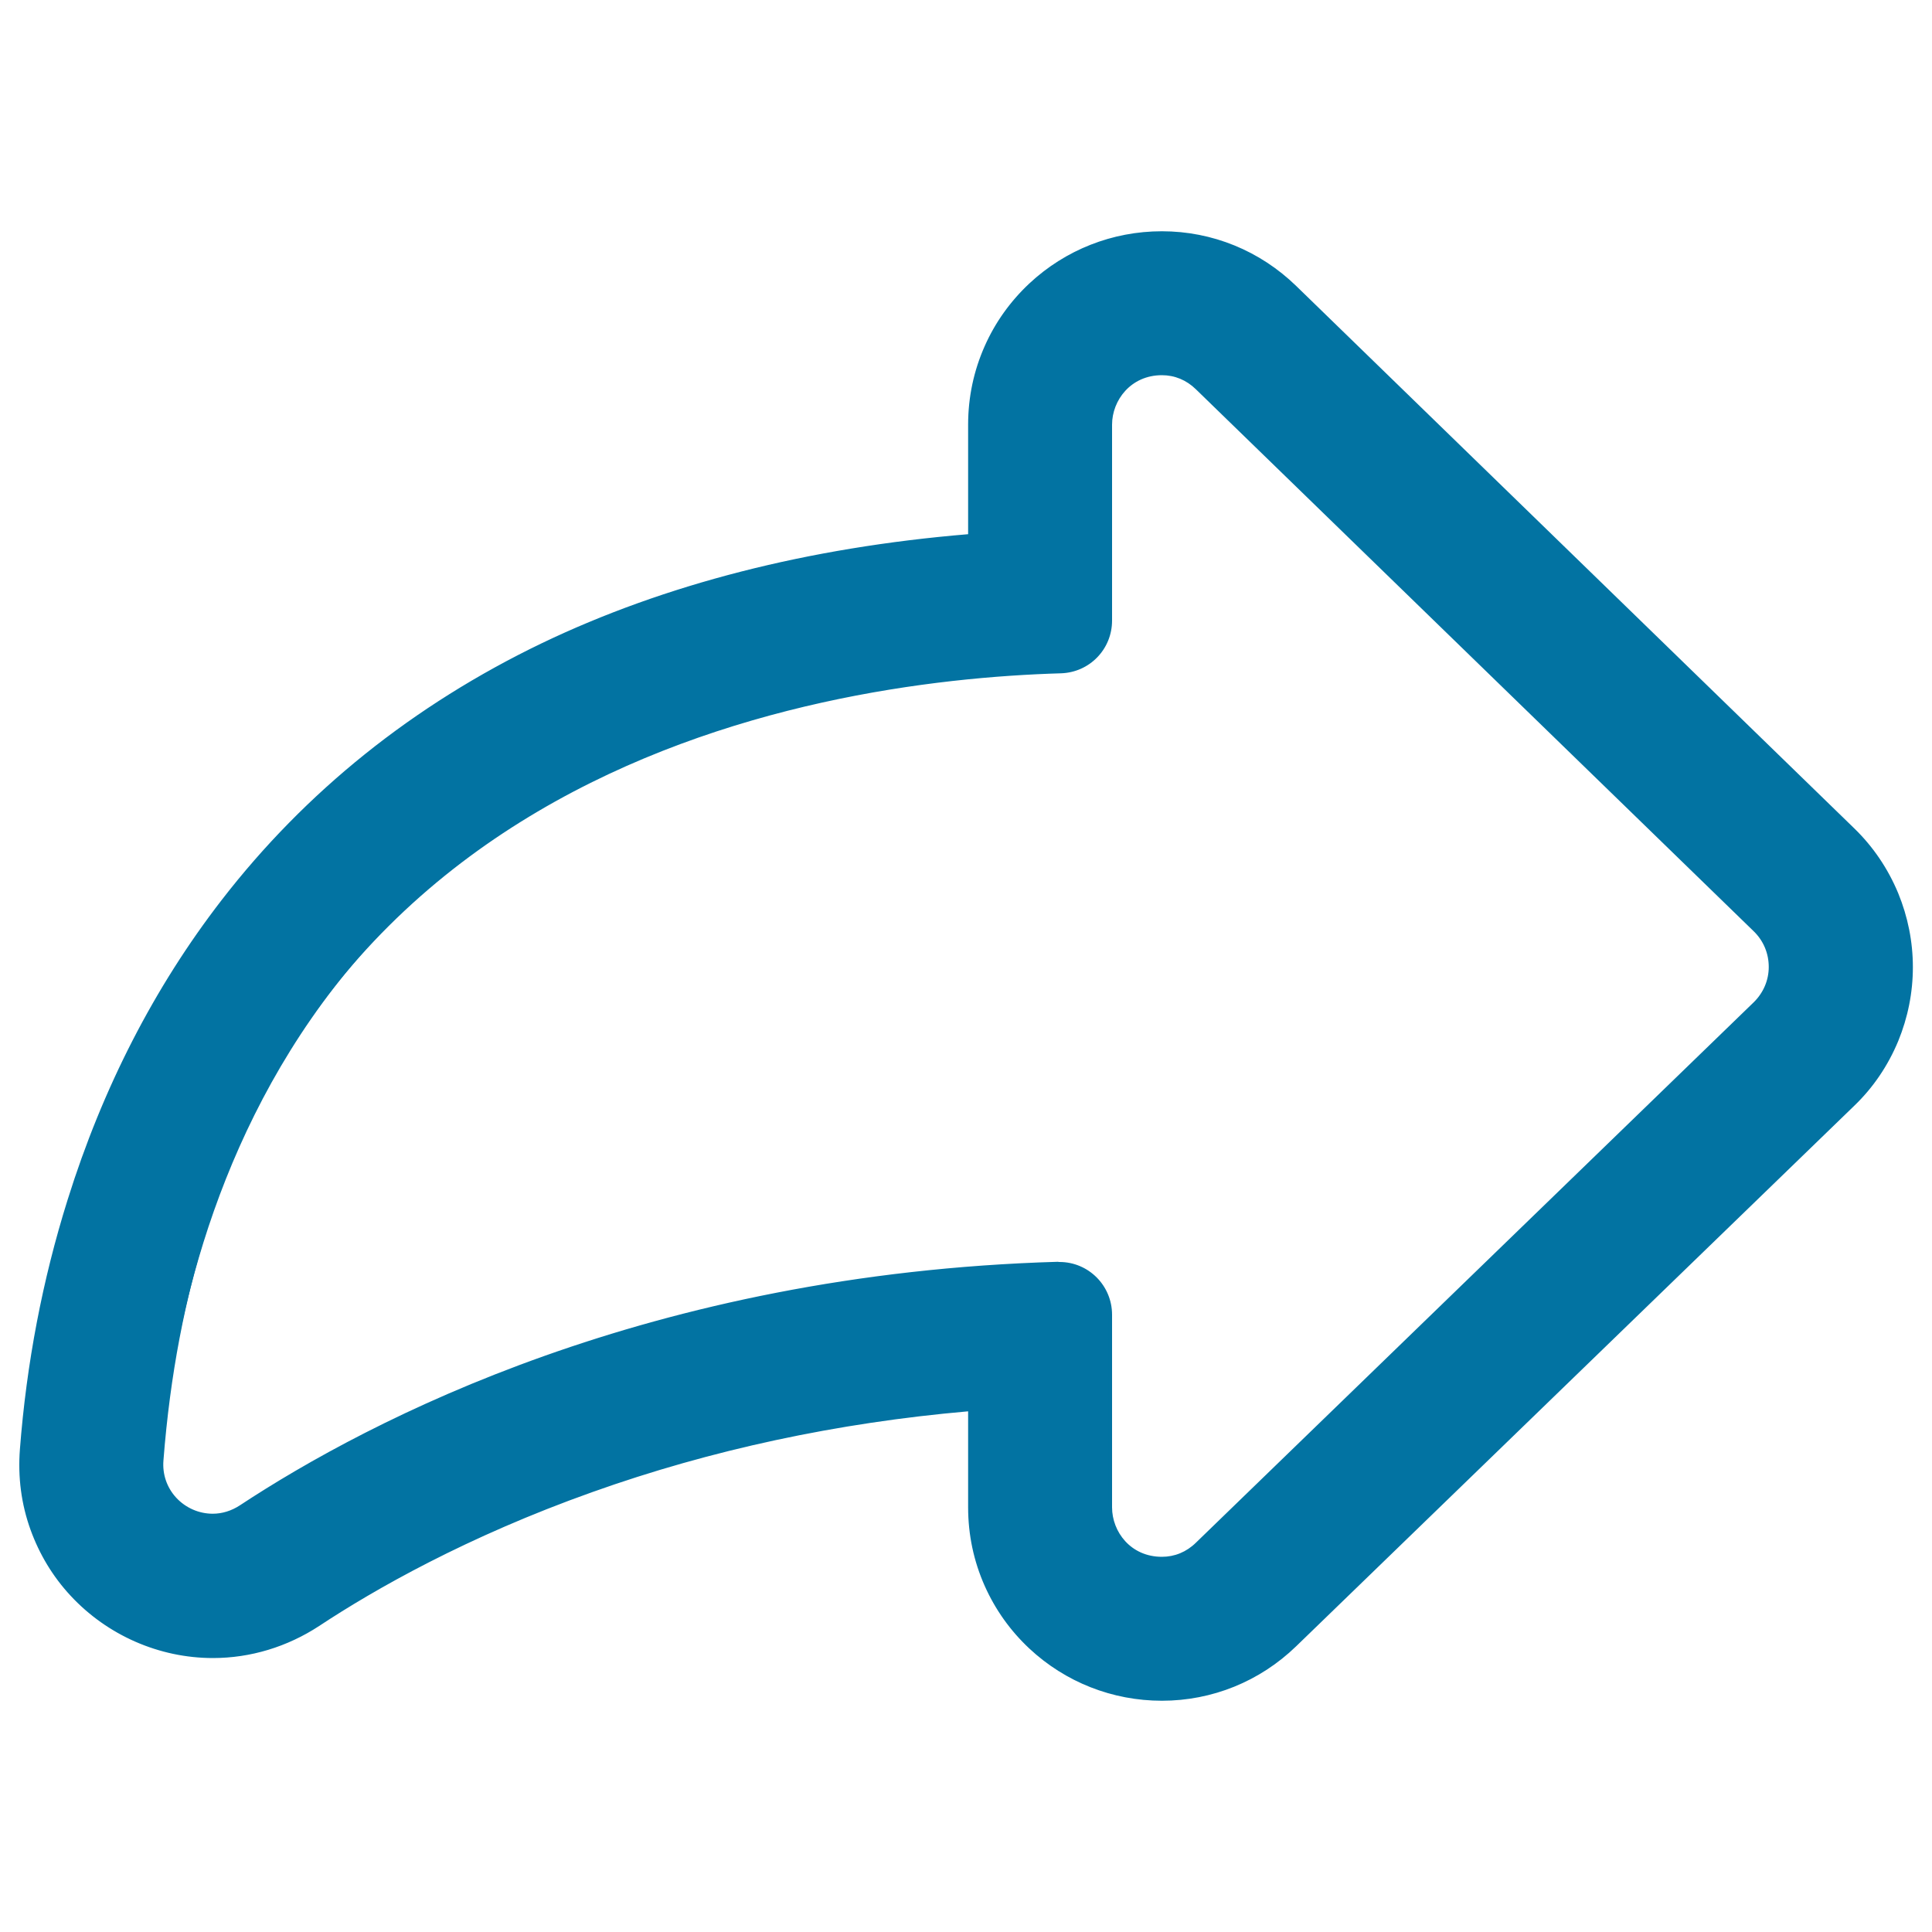 <svg xmlns="http://www.w3.org/2000/svg" viewBox="0 0 1000 1000" style="fill:#0273a2">
<title>Right Arrow Outline svg icon</title>
<g><g><g><path d="M37.2,825.3c18.8,20.3,45.4,32,73,32c19.4,0,38.2-5.7,54.5-16.4c28.7-18.9,76.5-46.2,141.6-69.4c62-22,127.6-36.1,195.7-41.9v50.6c0,14.1,2.9,27.7,8.5,40.4c5.4,12.1,13.1,22.9,22.8,32c18.6,17.4,42.8,26.9,68.2,26.9c25.8,0,50.2-10,68.9-28L959,571.7c9.8-9.5,17.4-20.7,22.6-33.3c5-12.1,7.6-24.9,7.6-38c0-13.1-2.5-25.9-7.5-38c-5.2-12.6-12.8-23.8-22.6-33.3L670.4,148.7c-18.7-18.1-43.2-28.1-69-28.1l0,0c-25.4,0-49.6,9.6-68.2,26.9c-9.7,9.1-17.4,19.9-22.8,32c-5.6,12.7-8.5,26.3-8.5,40.4v57.5c-83,6.8-157.2,25.7-221.1,56.4c-66.4,31.9-122.1,76.5-165.5,132.7c-34.7,44.9-61.5,97-79.6,154.8c-12.9,41.3-21.2,84.7-24.6,129c-1.1,14.1,0.8,28,5.5,41.2C21.2,804.1,28.1,815.4,37.2,825.3z M83.8,755.9c9.3-120.2,73.4-396.7,465.4-408.2c14.3-0.4,25.6-12.1,25.6-26.4V219.8c0-15.9,13-26.5,26.6-26.5c6.4,0,12.9,2.3,18.2,7.5l288.7,280.6c10.7,10.4,10.7,27.5,0,37.9L619.6,799.1c-5.3,5.2-11.8,7.5-18.2,7.5c-13.6,0-26.6-10.6-26.6-26.5v-99.7c0-14.6-11.9-26.4-26.4-26.4c-0.3,0-0.5,0-0.8,0c-211.4,6.1-356.3,82-423,126c-4.6,3-9.6,4.4-14.4,4.4C95.8,784.4,82.5,772.3,83.8,755.9z"/><path d="M601.4,880.3c-25.6,0-50-9.6-68.7-27.1c-9.8-9.2-17.5-20-23-32.3c-5.7-12.8-8.6-26.5-8.6-40.7v-49.7c-67.6,5.9-133.1,19.9-194.5,41.8c-65,23.1-112.8,50.4-141.4,69.3c-16.5,10.8-35.5,16.6-55,16.6c-27.8,0-54.7-11.8-73.7-32.3c-9.2-9.9-16.1-21.4-20.7-34.1c-4.8-13.3-6.6-27.3-5.5-41.6C13.7,705.8,22,662.4,35,621c18.1-57.9,44.9-110.1,79.7-155.1c43.5-56.3,99.3-101,165.8-133c63.6-30.5,137.8-49.5,220.6-56.4v-56.7c0-14.2,2.9-27.9,8.6-40.7c5.4-12.2,13.2-23.1,23-32.3c18.7-17.5,43.1-27.1,68.7-27.1c26.1,0,50.8,10.1,69.6,28.4l288.7,280.6c9.9,9.6,17.5,20.9,22.8,33.6c5,12.2,7.6,25.1,7.6,38.3s-2.6,26.1-7.6,38.3c-5.3,12.7-12.9,24-22.8,33.5L670.9,852.1C652.1,870.3,627.4,880.3,601.4,880.3z M502.8,728.6v51.5c0,14,2.8,27.4,8.4,40c5.3,12,12.9,22.7,22.6,31.7c18.4,17.2,42.4,26.7,67.6,26.7c25.6,0,49.8-9.9,68.3-27.8l288.7-279.7c9.7-9.4,17.3-20.5,22.4-33c5-12,7.5-24.6,7.5-37.6c0-13-2.5-25.7-7.4-37.6c-5.2-12.5-12.7-23.6-22.4-33L669.8,149.3c-18.5-18-42.8-27.9-68.4-27.9c-25.2,0-49.2,9.5-67.6,26.7c-9.7,9-17.3,19.7-22.6,31.7c-5.6,12.6-8.4,26.1-8.4,40v58.3l-0.8,0.1c-82.9,6.8-157.2,25.8-220.8,56.3C215,366.3,159.4,410.9,116,467c-34.7,44.8-61.4,96.8-79.4,154.6C23.7,662.7,15.4,706.1,12,750.3c-1.1,14,0.7,27.8,5.4,40.9c4.5,12.5,11.3,23.7,20.3,33.5c18.7,20.2,45,31.7,72.4,31.7c19.2,0,37.9-5.6,54.1-16.3c28.7-18.9,76.6-46.3,141.7-69.5c61.9-22,127.8-36.1,195.9-41.9L502.8,728.6z M601.4,807.5c-17.2,0-27.5-13.9-27.5-27.3v-99.7c0-14.4-11.8-26-26.3-25.6c-210.7,6.1-355.2,81.4-422.6,125.8c-4.5,3-9.7,4.5-14.9,4.5c-7.6,0-15-3.2-20.2-8.9c-5.2-5.6-7.7-12.9-7.1-20.6c9.2-119.1,73.1-397.4,466.2-409c13.9-0.4,24.8-11.6,24.8-25.6V219.8c0-13.4,10.3-27.3,27.4-27.3c7.1,0,13.6,2.7,18.8,7.8l288.7,280.6c5.3,5.2,8.3,12.1,8.3,19.6c0,7.4-3,14.4-8.3,19.6L620.2,799.7C615,804.8,608.5,807.5,601.4,807.5z M548.4,653.2c15,0,27.2,12.2,27.2,27.3v99.7c0,12.6,9.6,25.6,25.8,25.6c6.6,0,12.7-2.5,17.6-7.3l288.7-279.7c5-4.9,7.8-11.4,7.8-18.3c0-7-2.7-13.5-7.7-18.4L619,201.5c-4.9-4.8-11-7.3-17.6-7.3c-16.1,0-25.8,13-25.8,25.6v101.4c0,14.8-11.6,26.8-26.4,27.3c-130.5,3.8-437,51.2-464.6,407.4c-0.6,7.2,1.8,14.1,6.6,19.3c4.9,5.3,11.8,8.3,18.9,8.3c4.9,0,9.7-1.5,14-4.3c67.5-44.5,212.4-120,423.5-126.1C547.9,653.2,548.2,653.2,548.4,653.2z"/></g></g></g>
</svg>